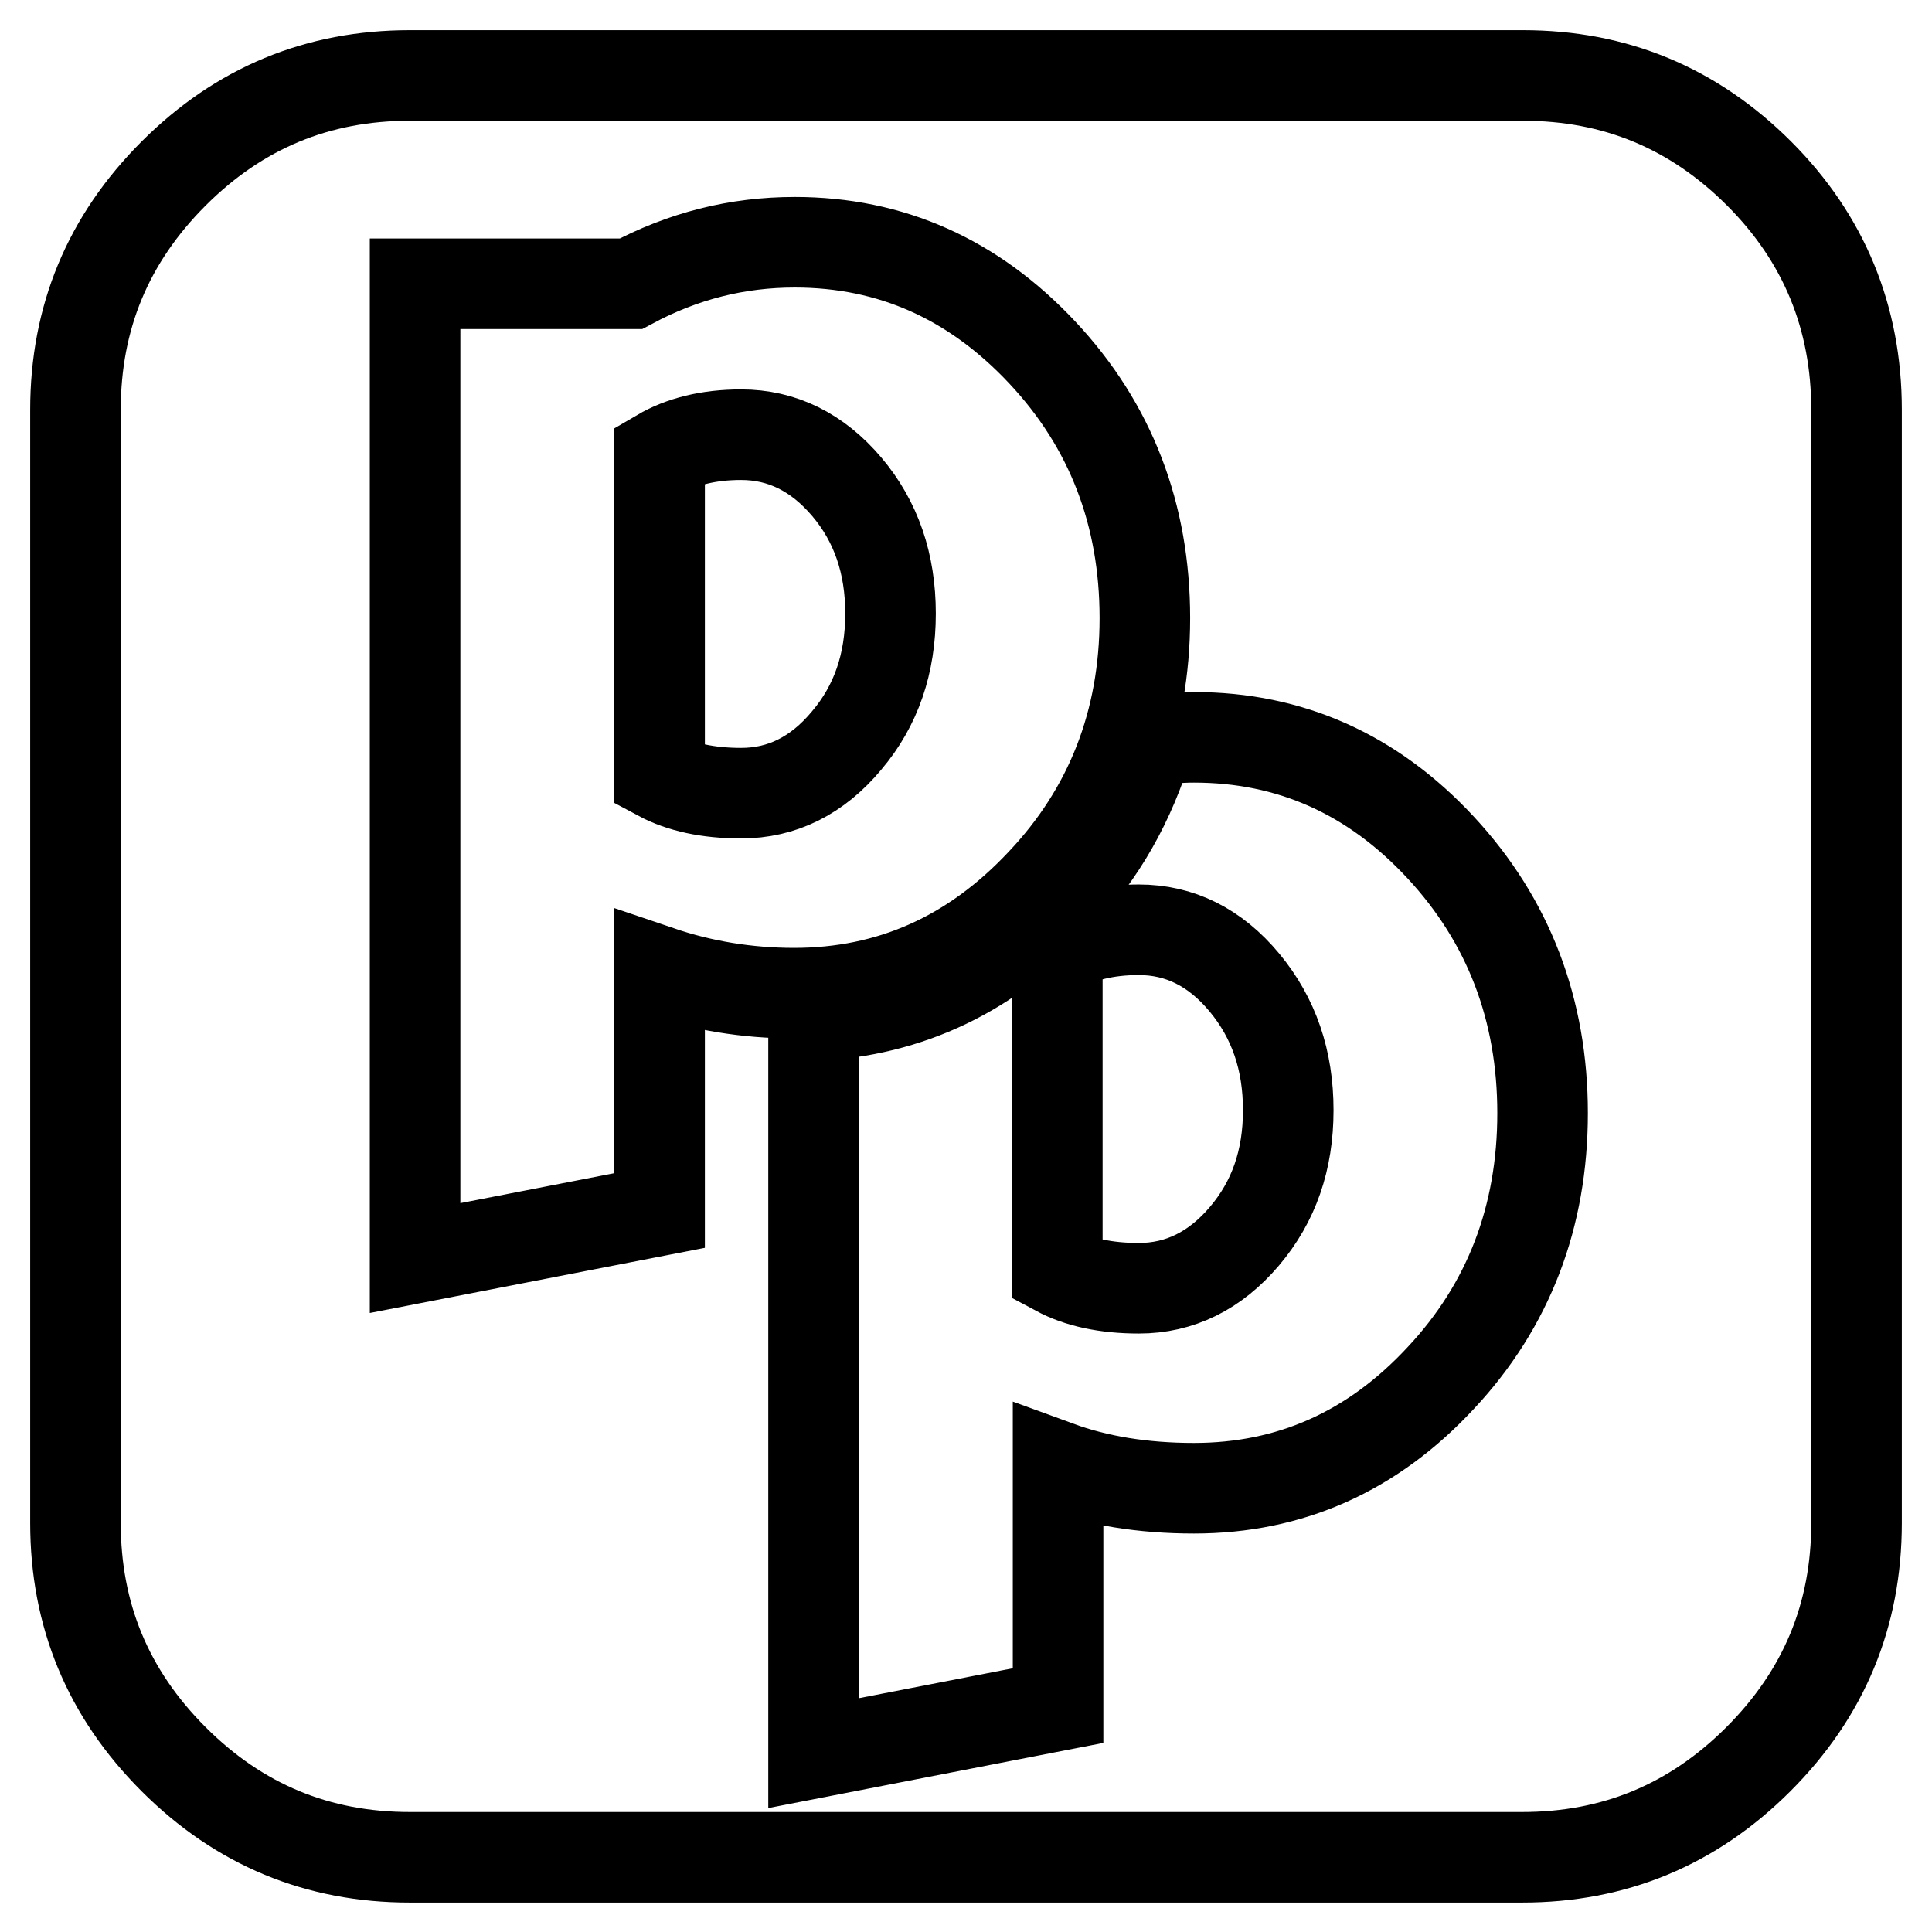 <?xml version="1.0" encoding="utf-8"?>
<!-- Svg Vector Icons : http://www.onlinewebfonts.com/icon -->
<!DOCTYPE svg PUBLIC "-//W3C//DTD SVG 1.1//EN" "http://www.w3.org/Graphics/SVG/1.1/DTD/svg11.dtd">
<svg version="1.1" xmlns="http://www.w3.org/2000/svg" xmlns:xlink="http://www.w3.org/1999/xlink" x="0px" y="0px" viewBox="0 0 256 256" enable-background="new 0 0 256 256" xml:space="preserve">
<g> <path stroke-width="12" fill-opacity="0" stroke="#000000"  d="M170.7,147.1c0,6.6-1.9,12.1-5.8,16.7c-3.9,4.6-8.6,6.9-14,6.9c-4.4,0-8-0.8-10.8-2.3v-42.6 c2.9-1.7,6.5-2.6,10.8-2.6c5.4,0,10.1,2.3,14,7C168.8,134.9,170.7,140.5,170.7,147.1z M118,81.3c0,6.6-1.9,12.2-5.8,16.8 c-3.9,4.7-8.6,7-14,7c-4.4,0-8-0.8-10.8-2.3V60.2c2.9-1.7,6.5-2.6,10.8-2.6c5.4,0,10.1,2.3,14,6.9S118,74.7,118,81.3z M204.4,147.5 c0-13.7-4.5-25.5-13.5-35.2c-9-9.7-19.9-14.6-32.7-14.6c-2,0-4,0.2-6,0.5c-2.4,8-6.3,15-12,20.9c-8.9,9.7-19.7,14.9-32.4,15.5v97.7 l32.4-6.3v-31.7c5.2,1.9,11.2,2.9,18,2.9c12.8,0,23.7-4.9,32.7-14.6C199.9,173,204.4,161.2,204.4,147.5z M151.7,81.9 c0-13.7-4.5-25.5-13.6-35.2c-9.1-9.7-20-14.6-32.8-14.6c-7.6,0-14.8,1.8-21.7,5.5H55v129.1l32.4-6.3v-31.7 c5.6,1.9,11.6,2.9,17.8,2.9c12.8,0,23.7-4.9,32.8-14.6C147.1,107.4,151.7,95.6,151.7,81.9z M246,54.3v147.5 c0,12.2-4.3,22.6-13,31.3c-8.7,8.7-19.1,13-31.3,13H54.3c-12.2,0-22.6-4.3-31.3-13c-8.7-8.7-13-19.1-13-31.3V54.3 c0-12.2,4.3-22.6,13-31.3c8.7-8.7,19.1-13,31.3-13h147.5c12.2,0,22.6,4.3,31.3,13C241.7,31.6,246,42.1,246,54.3z"/></g>
</svg>